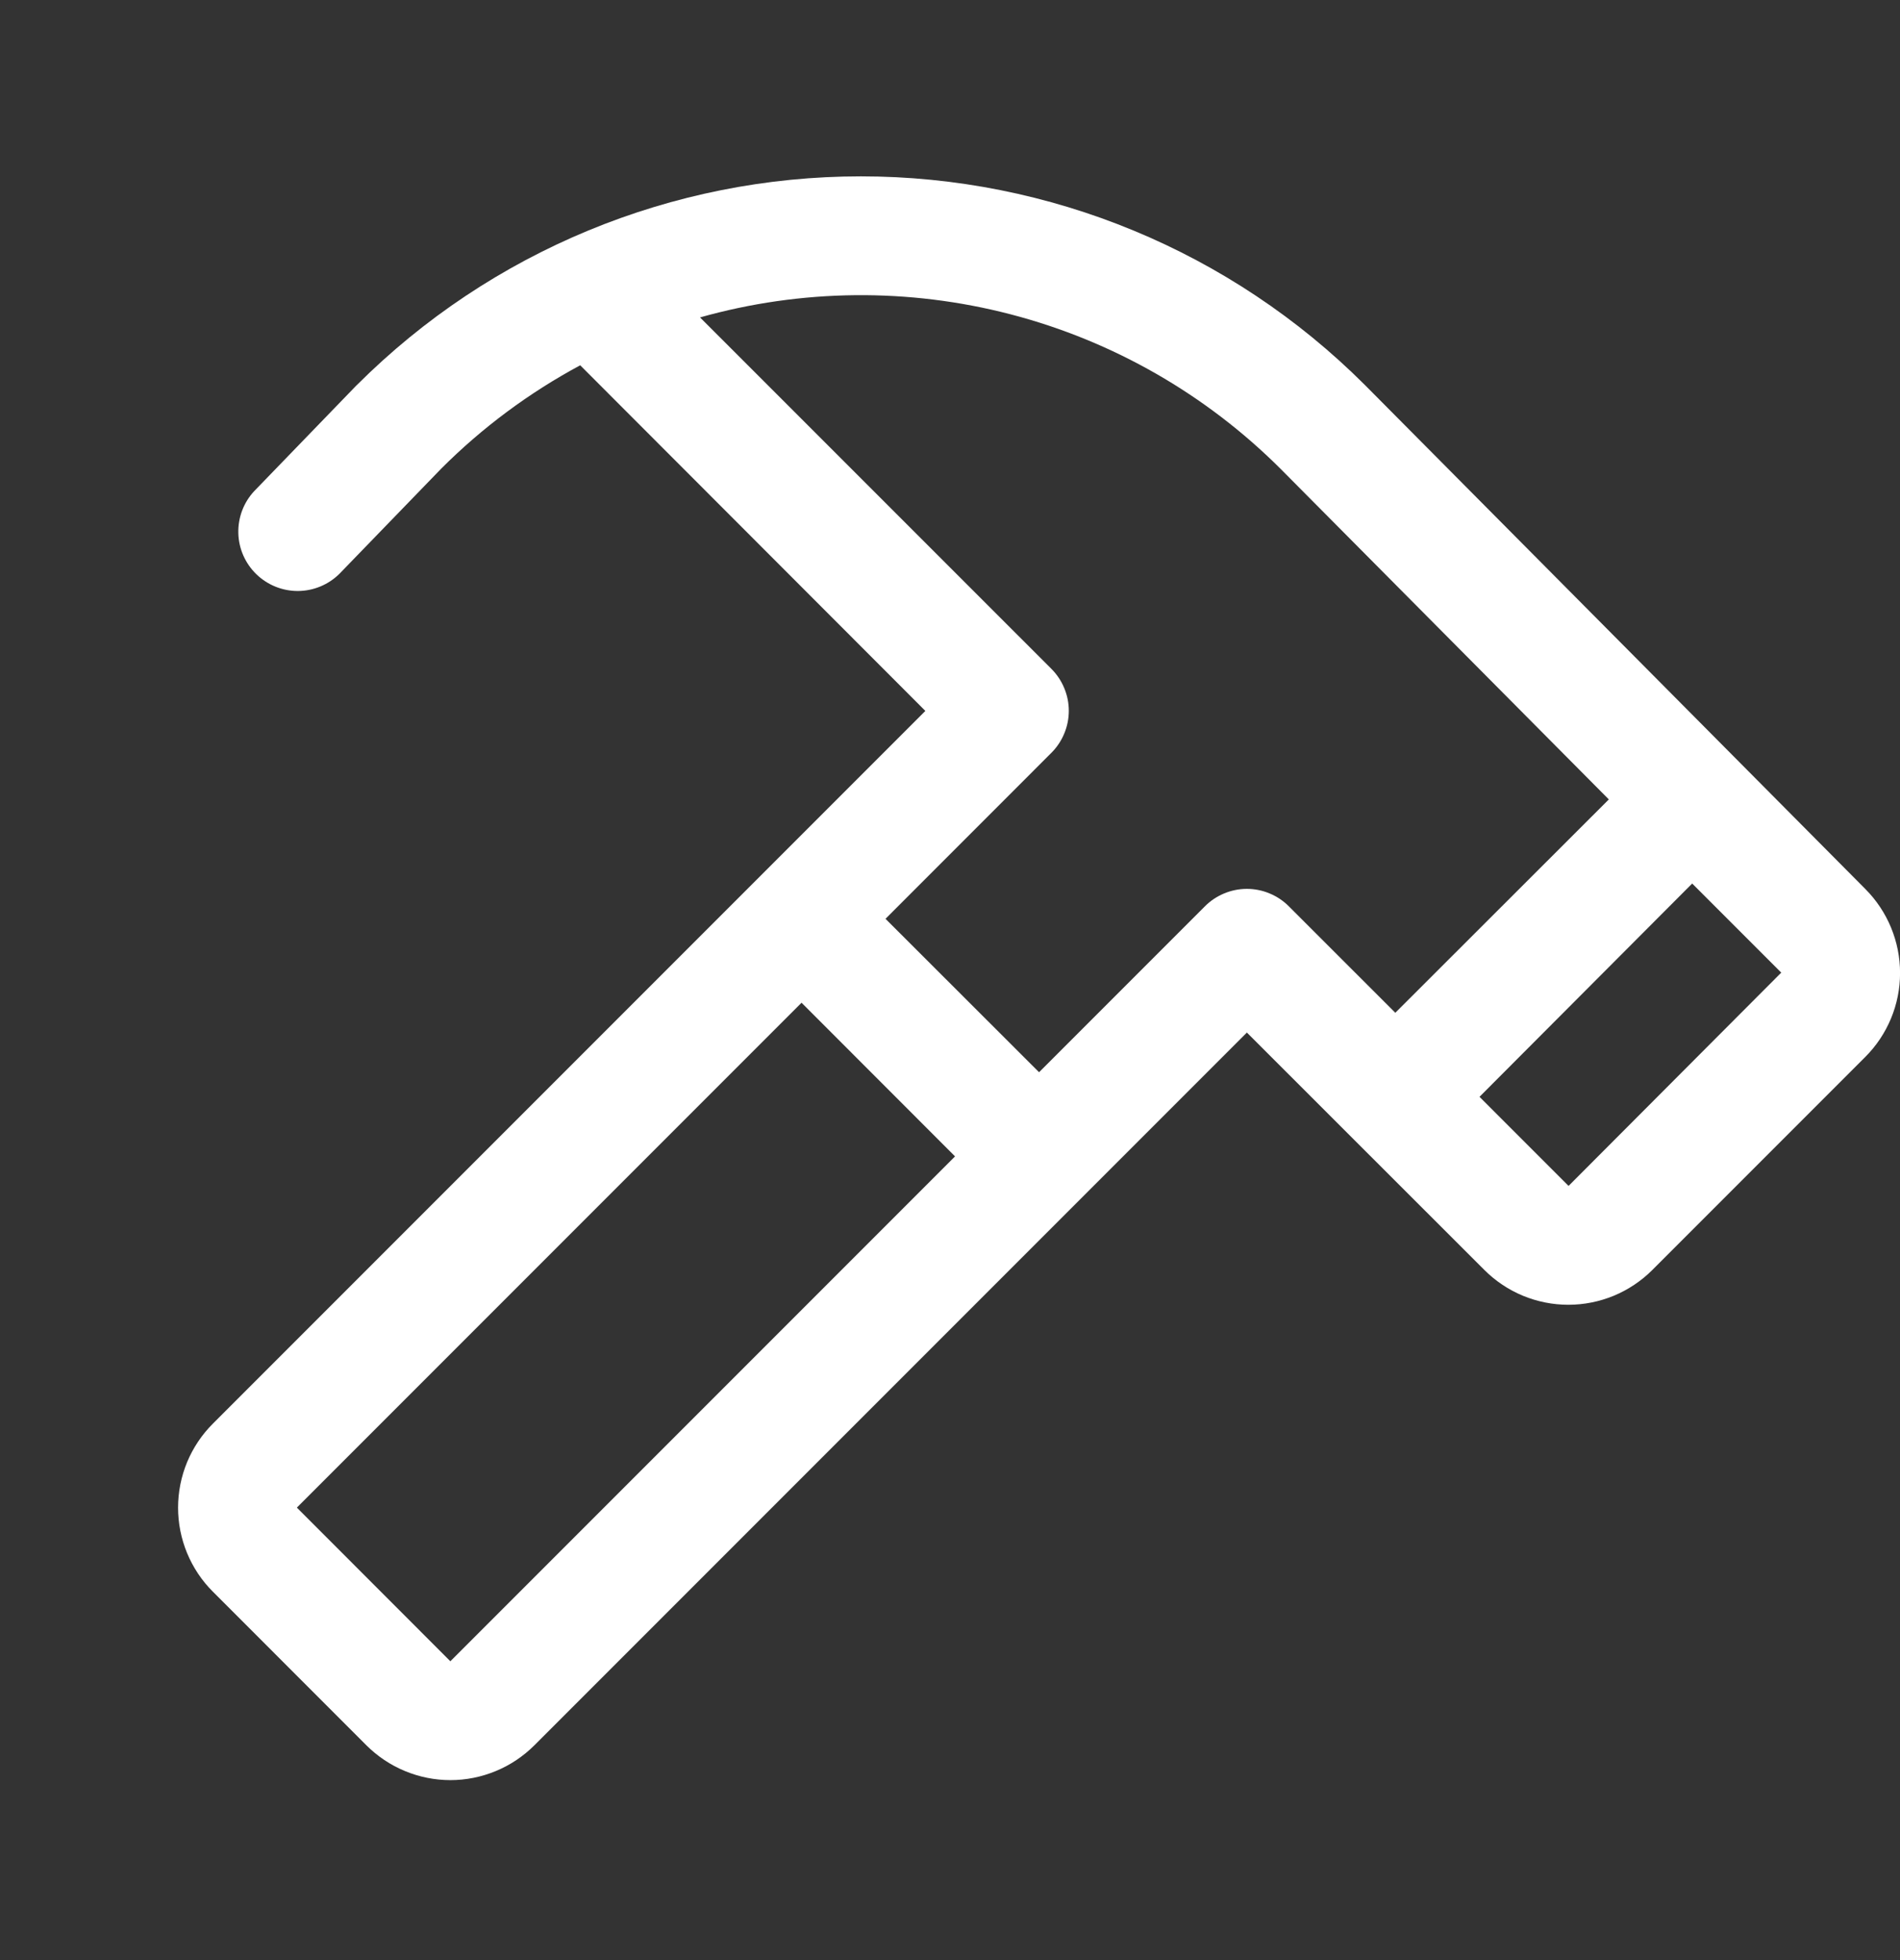 <svg width="32" height="33" viewBox="0 0 32 33" fill="none" xmlns="http://www.w3.org/2000/svg">
<rect x="0" y="0" width="32" height="33" fill="#333333" stroke="none"/>
<path d="M31.418 14.969L22.985 6.479C20.733 4.231 17.681 2.969 14.499 2.969C11.318 2.969 8.266 4.231 6.014 6.479L6.002 6.49L4.281 8.269C4.103 8.46 4.007 8.714 4.014 8.976C4.02 9.237 4.13 9.486 4.318 9.668C4.506 9.85 4.757 9.951 5.019 9.95C5.281 9.948 5.532 9.844 5.717 9.66L7.434 7.887C8.124 7.197 8.912 6.612 9.772 6.15L15.585 11.969L3.585 23.969C3.399 24.154 3.252 24.375 3.151 24.617C3.051 24.86 2.999 25.12 2.999 25.383C2.999 25.646 3.051 25.906 3.151 26.148C3.252 26.391 3.399 26.612 3.585 26.797L6.171 29.384C6.357 29.569 6.577 29.717 6.82 29.817C7.063 29.918 7.323 29.97 7.586 29.97C7.848 29.97 8.108 29.918 8.351 29.817C8.594 29.717 8.814 29.569 9 29.384L21 17.384L22.793 19.176L25 21.381C25.186 21.567 25.406 21.714 25.649 21.815C25.892 21.915 26.152 21.967 26.414 21.967C26.677 21.967 26.937 21.915 27.18 21.815C27.422 21.714 27.643 21.567 27.829 21.381L31.415 17.795C31.79 17.42 32.001 16.912 32.001 16.382C32.001 15.852 31.791 15.344 31.418 14.969ZM7.585 27.969L5 25.382L13.5 16.882L16.085 19.469L7.585 27.969ZM20.293 15.259L17.5 18.052L14.914 15.469L17.707 12.675C17.8 12.582 17.874 12.472 17.924 12.35C17.975 12.229 18.001 12.099 18.001 11.967C18.001 11.836 17.975 11.706 17.924 11.585C17.874 11.463 17.8 11.353 17.707 11.26L11.79 5.344C13.5 4.862 15.307 4.845 17.025 5.293C18.744 5.741 20.312 6.64 21.569 7.895L27.096 13.459L23.5 17.051L21.707 15.259C21.615 15.166 21.504 15.092 21.383 15.042C21.262 14.991 21.131 14.965 21 14.965C20.869 14.965 20.738 14.991 20.617 15.042C20.496 15.092 20.385 15.166 20.293 15.259ZM26.418 19.966L24.918 18.466L28.5 14.875L30 16.375L26.418 19.966Z" fill="white"/>
</svg>
